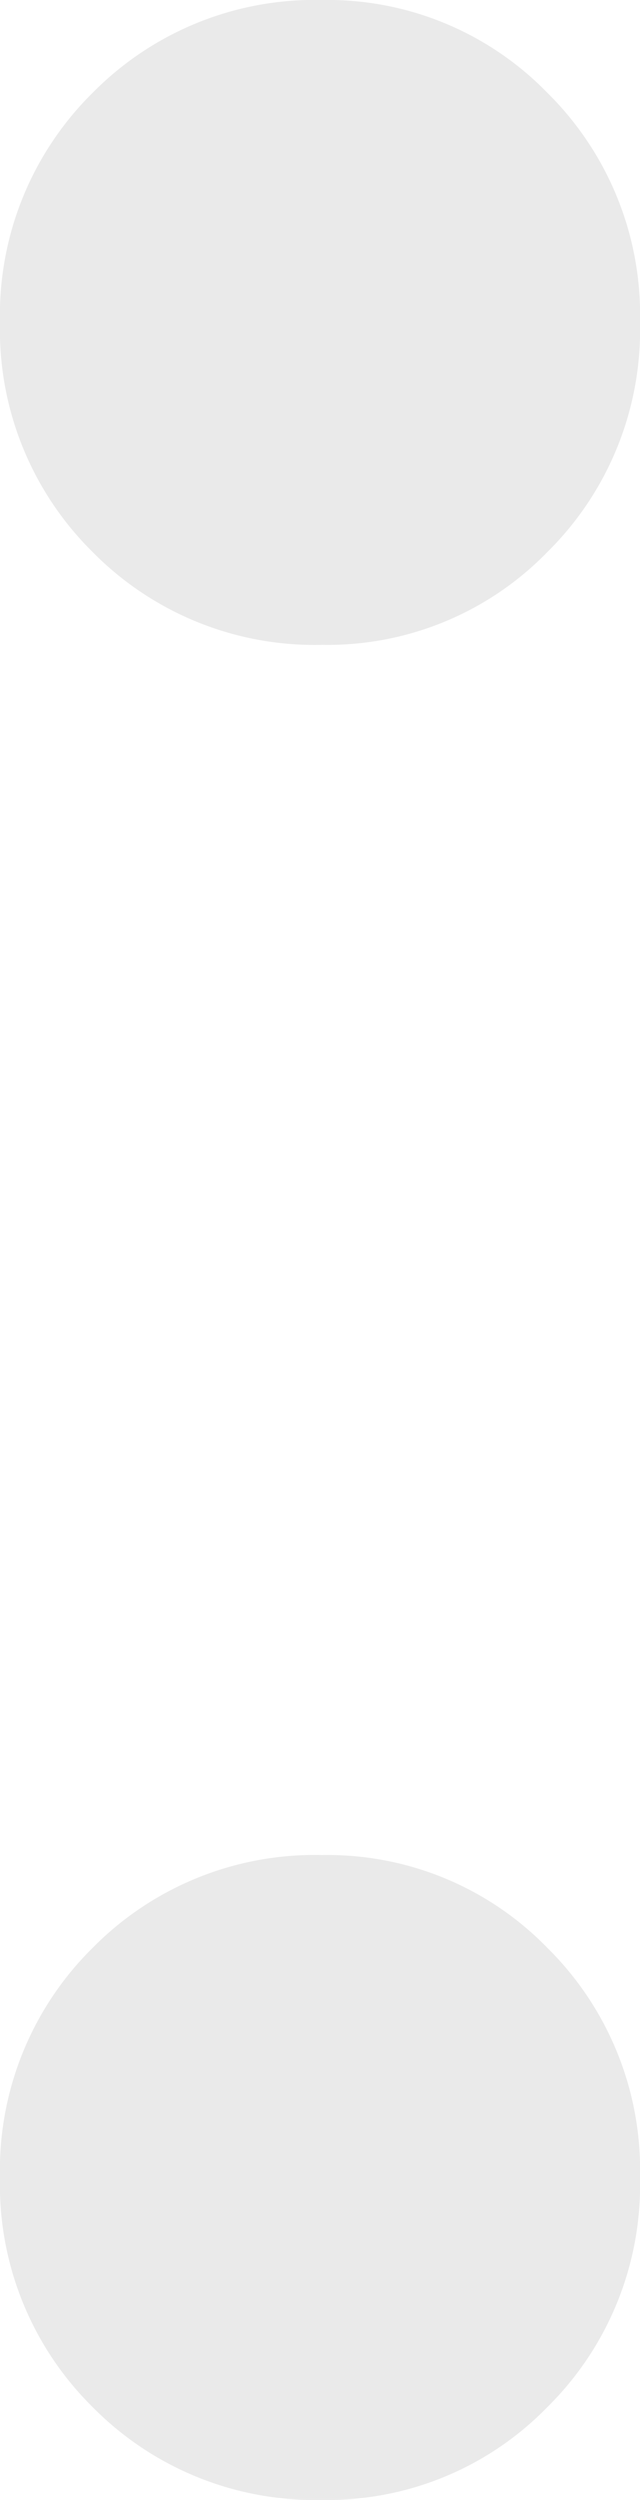 <svg xmlns="http://www.w3.org/2000/svg" width="11.6" height="45.28" viewBox="0 0 11.6 45.28">
  <path id="パス_4635" data-name="パス 4635" d="M-9.92.56a5.65,5.65,0,0,1-4.16-1.68,5.65,5.65,0,0,1-1.68-4.16,5.65,5.65,0,0,1,1.68-4.16,5.65,5.65,0,0,1,4.16-1.68A5.555,5.555,0,0,1-5.84-9.44,5.65,5.65,0,0,1-4.16-5.28,5.65,5.65,0,0,1-5.84-1.12,5.555,5.555,0,0,1-9.92.56Zm0-33.6a5.65,5.65,0,0,1-4.16-1.68,5.65,5.65,0,0,1-1.68-4.16,5.65,5.65,0,0,1,1.68-4.16,5.65,5.65,0,0,1,4.16-1.68,5.555,5.555,0,0,1,4.08,1.68,5.65,5.65,0,0,1,1.68,4.16,5.65,5.65,0,0,1-1.68,4.16A5.555,5.555,0,0,1-9.92-33.04Z" transform="translate(15.76 44.72)" fill="#eaeaea"/>
</svg>
